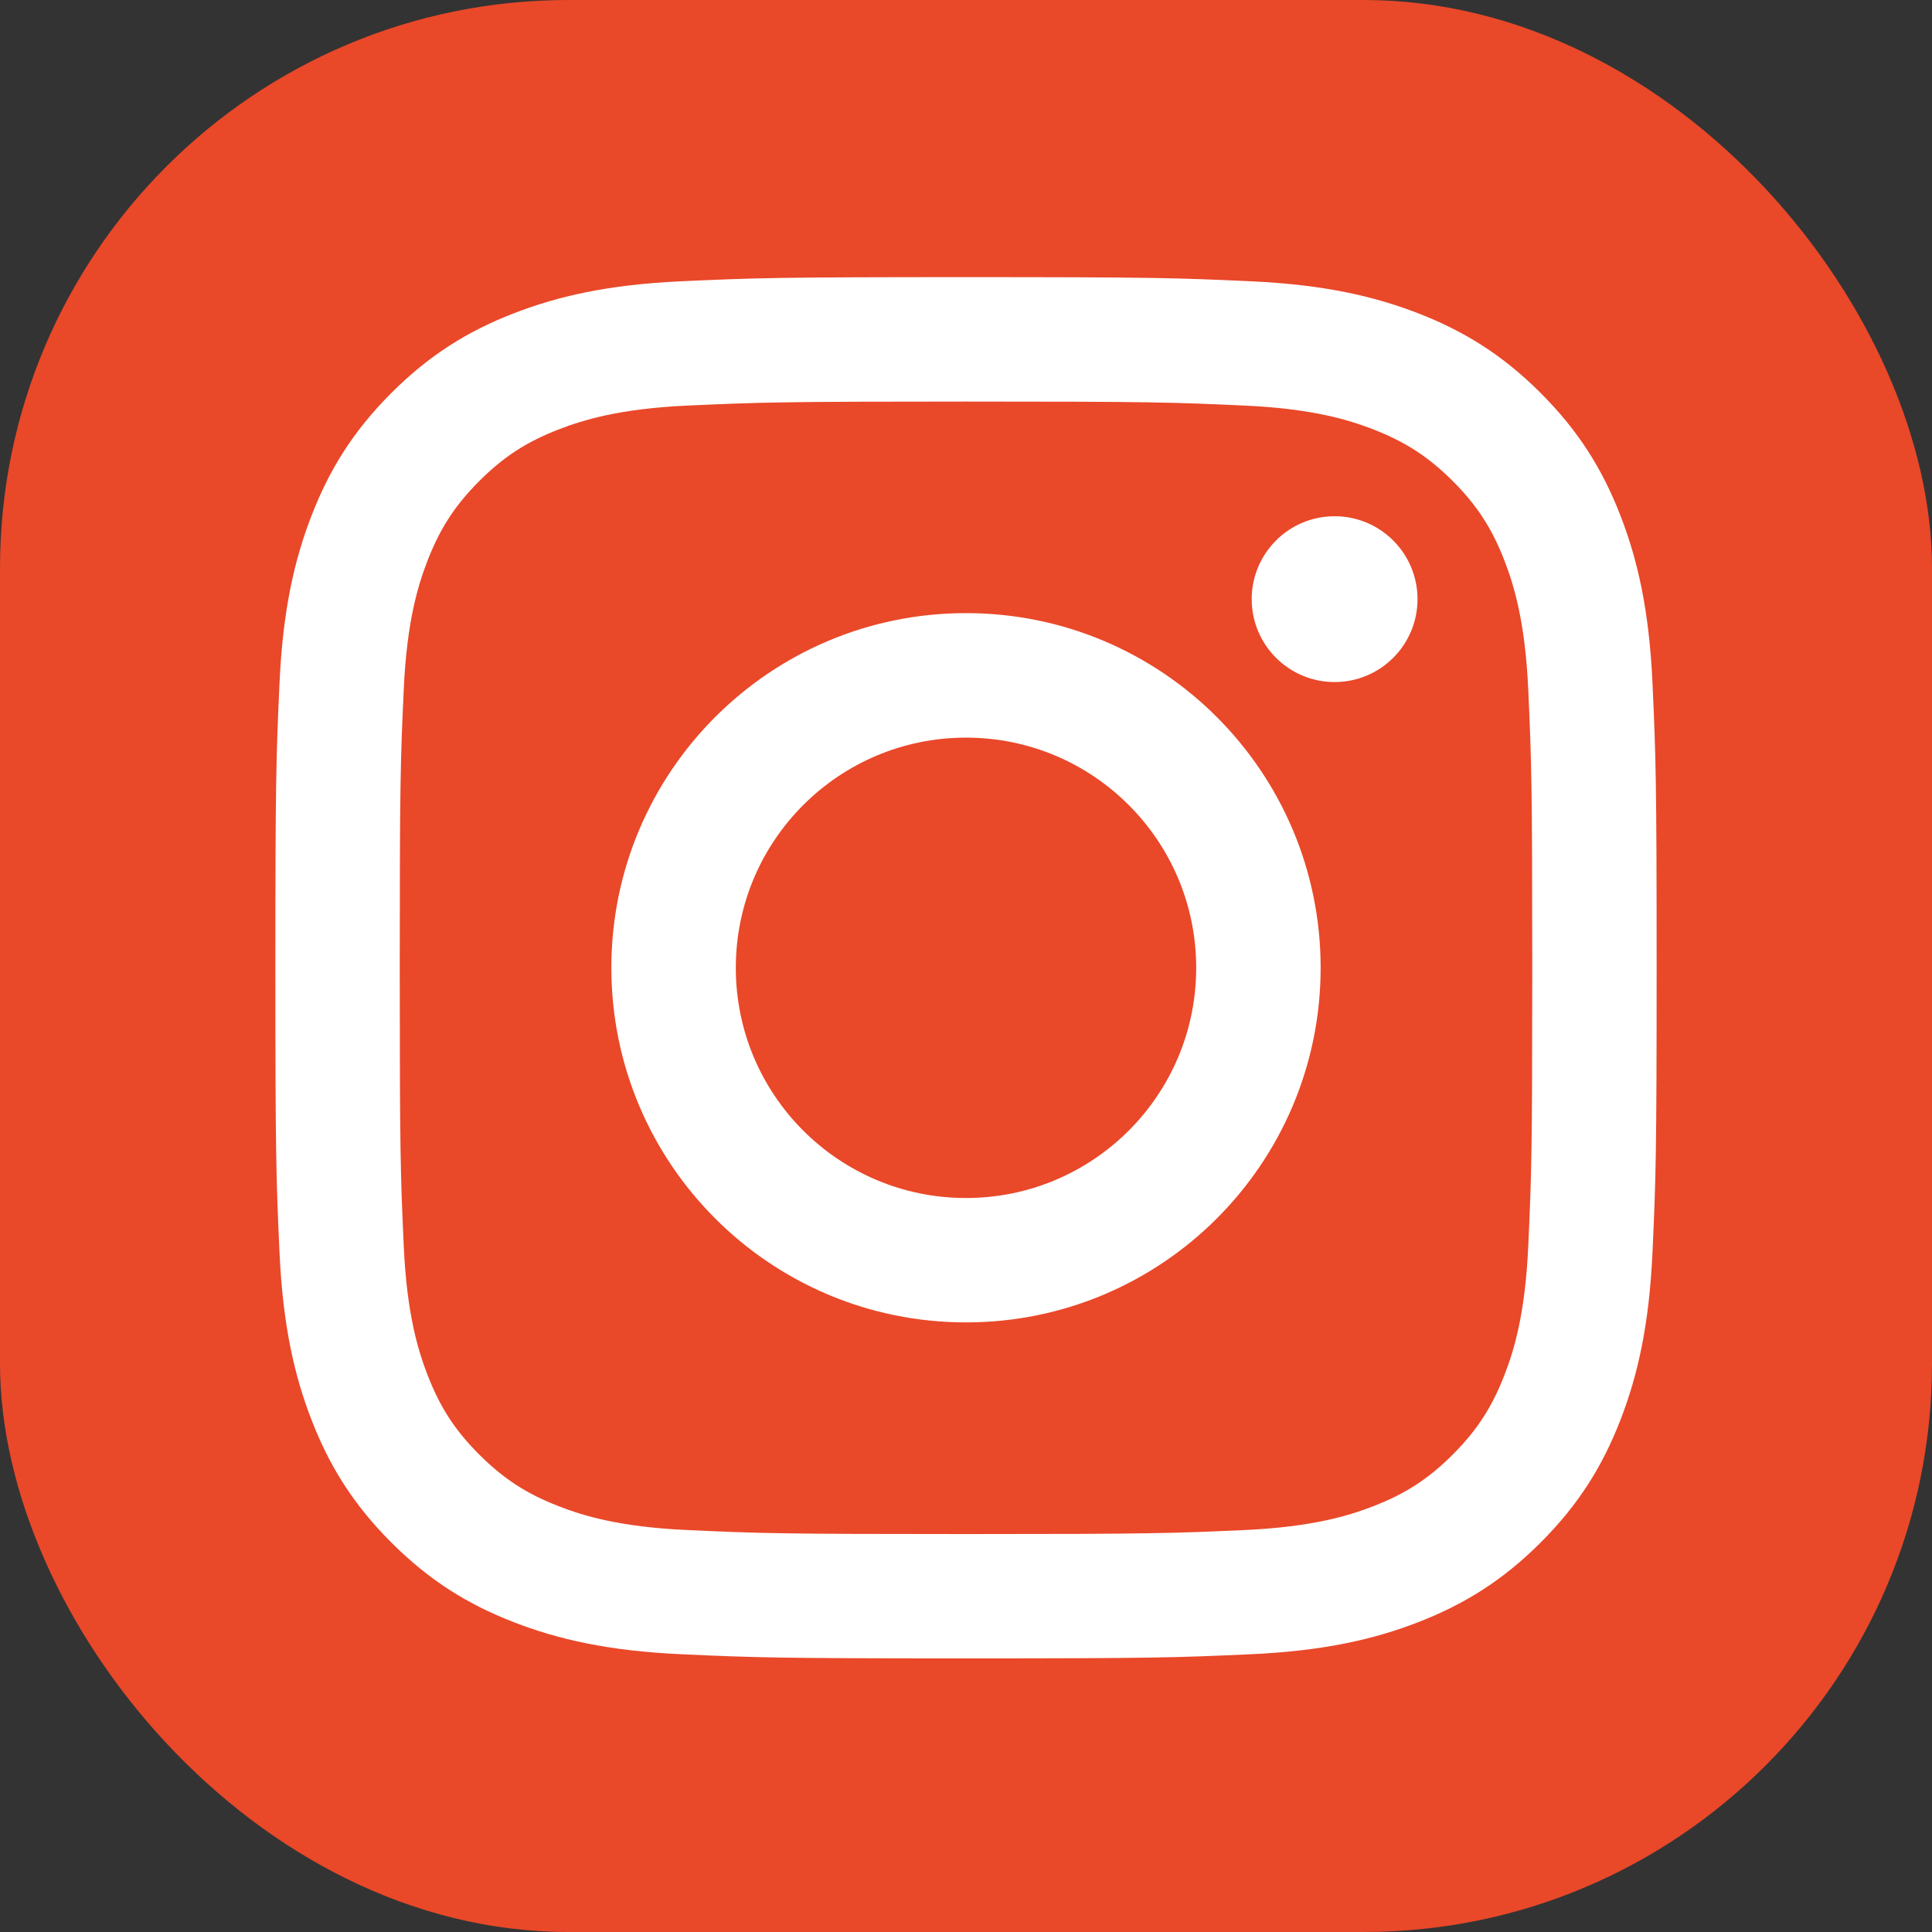 <?xml version="1.0" encoding="UTF-8"?>
<svg id="_レイヤー_2" data-name="レイヤー 2" xmlns="http://www.w3.org/2000/svg" width="34" height="34" viewBox="0 0 34 34">
  <rect x="0" y="0" width="34" height="34" fill="#333333" stroke="none"/>
  <defs>
    <style>
      .cls-1 {
        fill: #e94829;
      }

      .cls-2 {
        fill: #fff;
        fill-rule: evenodd;
      }
    </style>
  </defs>
  <g id="pc">
    <g id="SNS_icon" data-name="SNS icon">
      <g>
        <rect class="cls-1" width="34" height="34" rx="10" ry="10"/>
        <path id="Instagram" class="cls-2" d="m24.946,10.544c0,.806-.653,1.459-1.459,1.459s-1.459-.653-1.459-1.459.653-1.459,1.459-1.459c.806,0,1.459.653,1.459,1.459Zm-7.946,10.539c-2.238,0-4.051-1.814-4.051-4.051s1.814-4.051,4.051-4.051,4.051,1.814,4.051,4.051-1.814,4.051-4.051,4.051Zm0-10.293c-3.447,0-6.241,2.794-6.241,6.241s2.794,6.241,6.241,6.241,6.241-2.794,6.241-6.241c0-3.447-2.794-6.241-6.241-6.241Zm0-3.723c3.245,0,3.63.012,4.911.071,1.185.054,1.829.252,2.257.419.567.22.972.484,1.398.909.425.425.689.83.909,1.398.166.428.364,1.072.419,2.257.058,1.282.071,1.666.071,4.911s-.012,3.63-.071,4.911c-.054,1.185-.252,1.829-.419,2.257-.22.567-.484.972-.909,1.398-.425.425-.83.689-1.398.909-.428.166-1.072.364-2.257.419-1.282.058-1.666.071-4.911.071-3.246,0-3.63-.012-4.911-.071-1.185-.054-1.829-.252-2.257-.419-.567-.22-.972-.484-1.398-.909-.425-.425-.689-.83-.909-1.398-.166-.428-.364-1.072-.419-2.257-.058-1.282-.071-1.666-.071-4.911,0-3.245.012-3.63.071-4.911.054-1.185.252-1.829.419-2.257.22-.567.484-.972.909-1.398.425-.425.83-.689,1.398-.909.428-.166,1.072-.364,2.257-.419,1.282-.058,1.666-.071,4.911-.071Zm0-2.19c-3.301,0-3.715.014-5.011.073-1.294.059-2.177.265-2.95.565-.799.31-1.477.726-2.153,1.402-.676.676-1.091,1.353-1.402,2.153-.3.773-.506,1.657-.565,2.95-.059,1.296-.073,1.71-.073,5.011s.014,3.715.073,5.011c.059,1.294.265,2.177.565,2.95.31.799.726,1.477,1.402,2.153s1.353,1.091,2.153,1.402c.773.3,1.657.506,2.95.565,1.296.059,1.71.073,5.011.073s3.715-.014,5.011-.073c1.294-.059,2.177-.265,2.95-.565.799-.311,1.477-.726,2.153-1.402.676-.676,1.091-1.353,1.402-2.153.3-.773.506-1.657.565-2.95.059-1.296.073-1.71.073-5.011s-.014-3.715-.073-5.011c-.059-1.294-.265-2.177-.565-2.95-.311-.799-.726-1.477-1.402-2.153-.676-.676-1.353-1.091-2.153-1.402-.773-.3-1.657-.506-2.95-.565-1.296-.059-1.71-.073-5.011-.073Z"/>
      </g>
    </g>
  </g>
</svg>